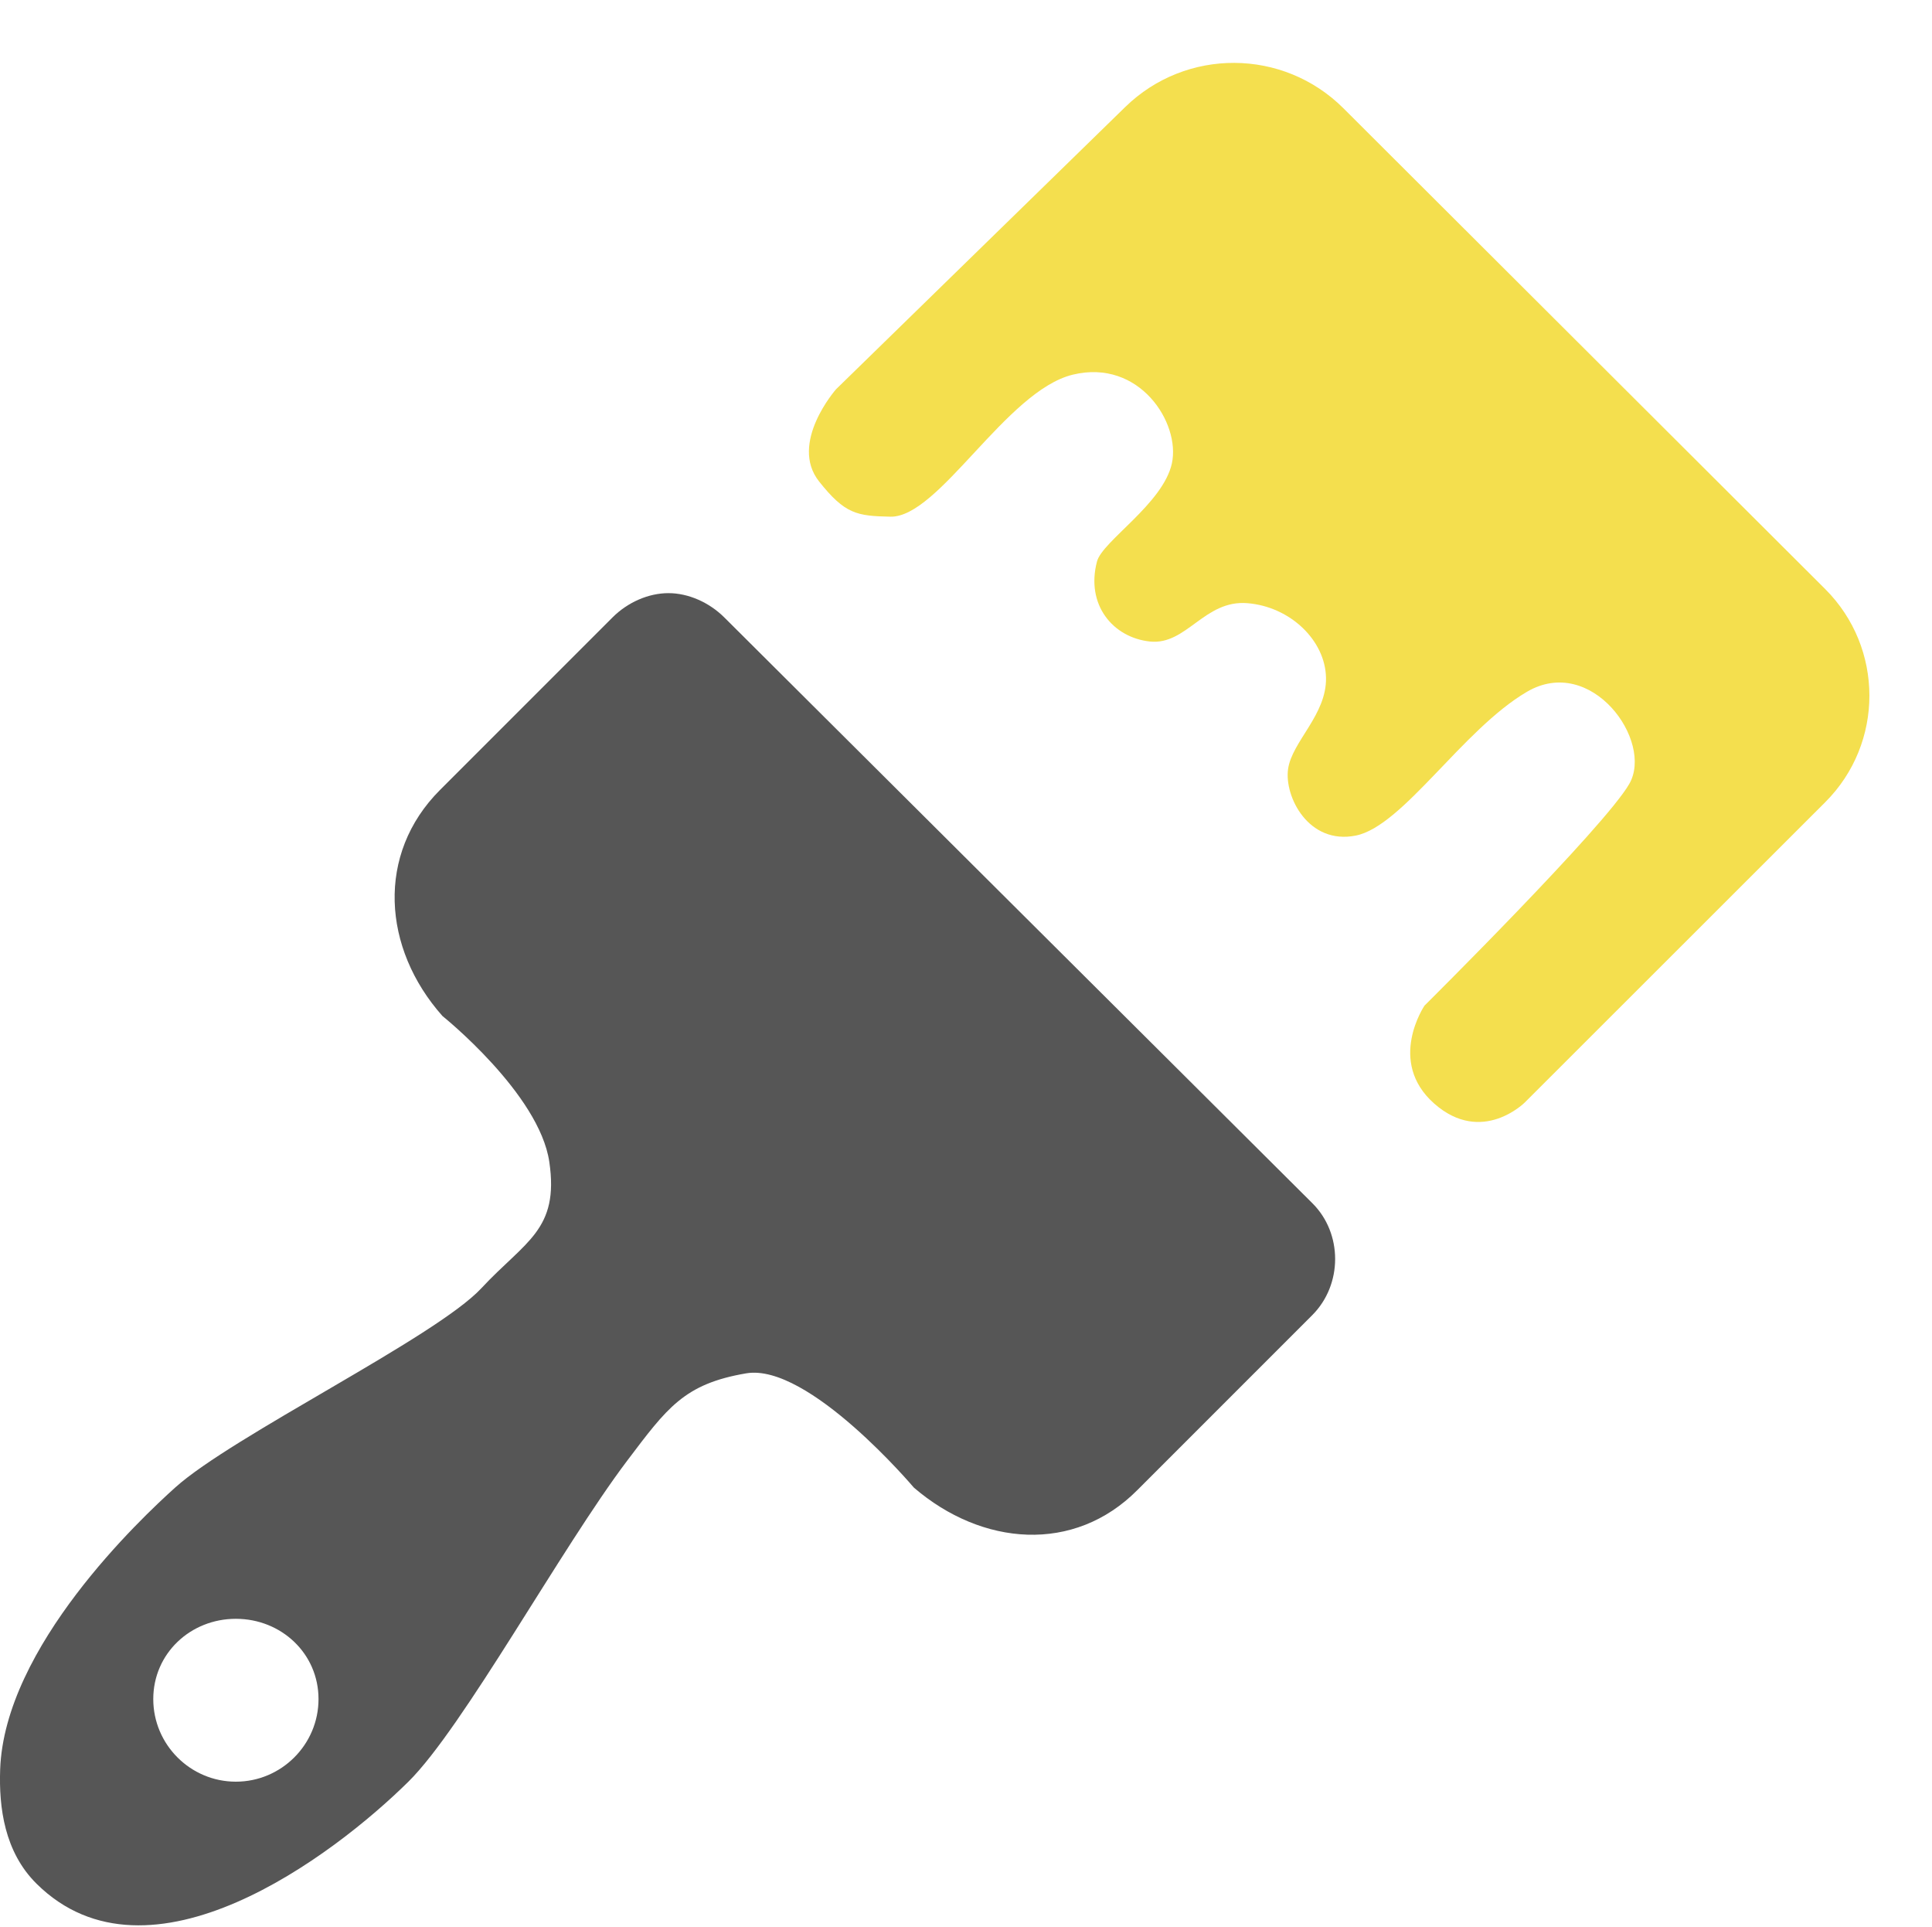 <svg height="100%" stroke-miterlimit="10" style="fill-rule:nonzero;clip-rule:evenodd;stroke-linecap:round;stroke-linejoin:round;" version="1.1" viewBox="273.248 132.249 24.845 24.775" width="100%" xml:space="preserve" xmlns="http://www.w3.org/2000/svg" xmlns:xlink="http://www.w3.org/1999/xlink">
<defs></defs>
<g id="Layer">
<g opacity="1">
<path d="M296.682 139.78L290.51 133.608C289.729 132.827 288.463 132.827 287.682 133.608L283.914 137.376C283.557 137.733 283.557 138.312 283.914 138.669L283.914 138.669C284.271 139.026 284.85 139.026 285.207 138.669L286.561 137.315C286.952 136.924 287.584 136.924 287.975 137.315C288.366 137.706 288.366 138.338 287.975 138.729L287.518 139.187C287.218 139.487 287.218 139.973 287.518 140.273L287.518 140.273C287.818 140.573 288.304 140.573 288.604 140.273L288.561 140.316C288.952 139.925 289.584 139.925 289.975 140.316C290.366 140.707 290.366 141.339 289.975 141.73L290.018 141.687C289.718 141.987 289.718 142.473 290.018 142.773L290.018 142.773C290.318 143.073 290.804 143.073 291.104 142.773L292.556 141.321C292.947 140.93 293.579 140.93 293.97 141.321C294.361 141.712 294.361 142.344 293.97 142.735L291.621 145.084C291.264 145.441 291.264 146.02 291.621 146.377L291.621 146.377C291.978 146.734 292.557 146.734 292.914 146.377L296.682 142.609C297.463 141.828 297.463 140.561 296.682 139.78ZM290.146 147.73L282.56 140.144C282.169 139.753 281.536 139.753 281.146 140.144L278.853 142.437C278.072 143.218 278.072 144.484 278.853 145.266L279.913 146.326C280.479 146.892 280.479 147.81 279.913 148.377L279.758 148.532C278.758 149.532 276.146 150.677 275.026 151.797C273.351 153.472 272.769 155.605 273.726 156.563C274.683 157.52 276.816 156.938 278.492 155.263C279.613 154.142 280.768 151.523 281.768 150.523L281.914 150.377C282.48 149.811 283.398 149.811 283.965 150.377L285.026 151.438C285.807 152.219 287.073 152.219 287.854 151.438L290.147 149.145C290.537 148.754 290.537 148.12 290.146 147.73ZM276.268 155.023C275.716 155.023 275.267 154.575 275.268 154.023C275.268 153.47 275.716 153.023 276.268 153.023C276.821 153.023 277.269 153.471 277.268 154.023C277.269 154.575 276.821 155.023 276.268 155.023Z" fill="#000000" fill-rule="nonzero" opacity="0" stroke="none"></path>
<path d="M287.717 133.626C288.499 132.862 289.75 132.869 290.524 133.641L296.719 139.822C297.477 140.578 297.478 141.806 296.72 142.563L292.857 146.423C292.857 146.423 292.305 146.978 291.692 146.438C291.079 145.897 291.567 145.178 291.567 145.178C291.567 145.178 293.888 142.876 294.201 142.326C294.515 141.776 293.712 140.657 292.883 141.144C292.055 141.63 291.289 142.871 290.683 142.992C290.077 143.113 289.763 142.494 289.812 142.138C289.862 141.782 290.31 141.44 290.3 140.962C290.291 140.484 289.842 140.049 289.289 140.004C288.735 139.959 288.508 140.547 288.035 140.497C287.561 140.446 287.208 140.026 287.355 139.468C287.424 139.206 288.205 138.725 288.318 138.207C288.431 137.688 287.901 136.858 287.044 137.066C286.187 137.274 285.323 138.904 284.699 138.892C284.268 138.883 284.115 138.86 283.781 138.439C283.391 137.945 283.999 137.254 283.999 137.254L287.717 133.626Z" fill="#f4df4e" fill-rule="nonzero" opacity="1" stroke="none"></path>
<path d="M281.844 139.875C281.588 139.875 281.32 139.992 281.125 140.187L278.906 142.406C278.083 143.229 278.165 144.442 278.938 145.312C278.938 145.312 280.184 146.31 280.312 147.188C280.441 148.065 280.001 148.207 279.438 148.812C278.853 149.441 276.235 150.712 275.5 151.375C275.058 151.773 273.305 153.42 273.25 155C273.233 155.486 273.304 156.059 273.719 156.469C275.165 157.899 277.534 156.11 278.5 155.156C279.203 154.462 280.462 152.157 281.312 151.031C281.828 150.349 282.044 150.042 282.844 149.906C283.644 149.77 285 151.375 285 151.375C285.876 152.128 287.061 152.226 287.875 151.406L290.125 149.156C290.514 148.765 290.516 148.108 290.125 147.719L282.562 140.187C282.367 139.993 282.099 139.875 281.844 139.875ZM276.281 153.062C276.866 153.062 277.344 153.509 277.344 154.094C277.344 154.679 276.866 155.156 276.281 155.156C275.696 155.156 275.219 154.679 275.219 154.094C275.219 153.509 275.696 153.062 276.281 153.062Z" fill="#565656" fill-rule="nonzero" opacity="1" stroke="none"></path>
</g>
</g>
</svg>
